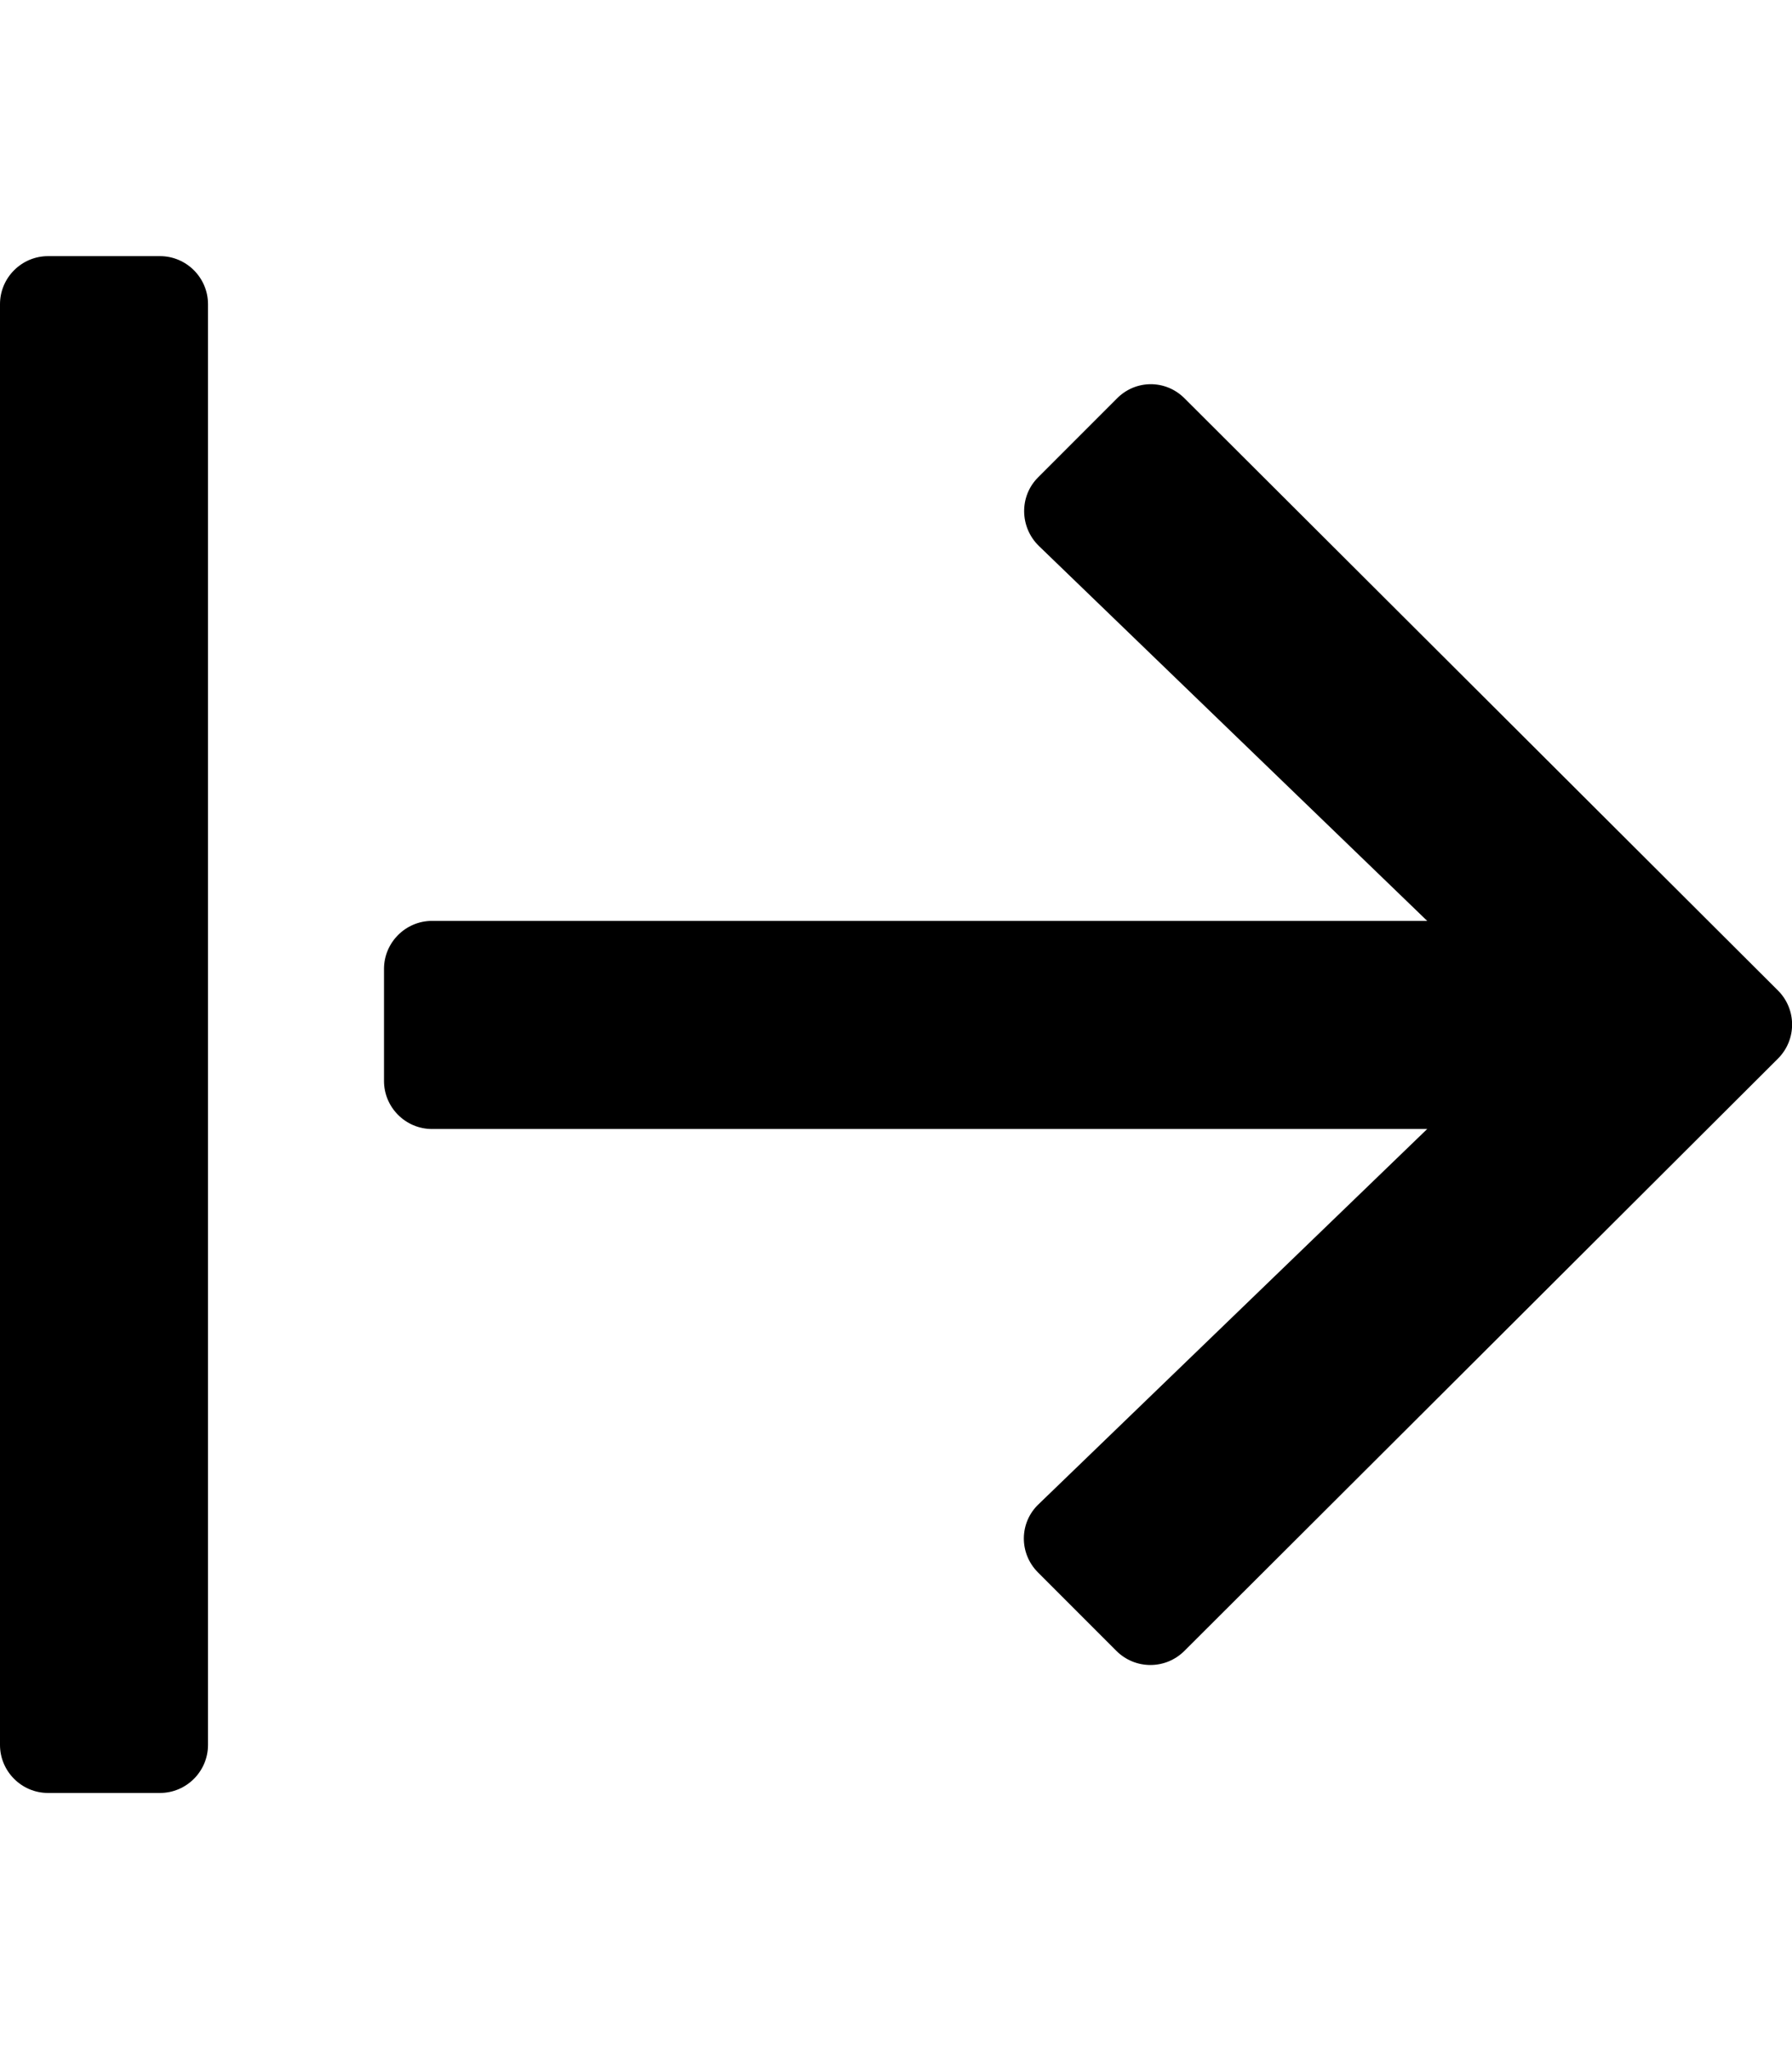 <svg xmlns="http://www.w3.org/2000/svg" viewBox="0 0 448 512"><path d="M296.1 99.5l148.4 148c4.7 4.7 4.7 12.3 0 17l-148.4 148c-4.7 4.7-12.3 4.7-17 0l-19.6-19.6c-4.8-4.8-4.7-12.5.2-17.1l97.1-93.7H108c-6.6 0-12-5.4-12-12v-28c0-6.6 5.4-12 12-12h248.8l-97.1-93.7c-4.8-4.7-4.9-12.4-.2-17.1l19.6-19.6c4.7-4.9 12.3-4.9 17-.2zM52 436V76c0-6.6-5.4-12-12-12H12C5.4 64 0 69.4 0 76v360c0 6.6 5.4 12 12 12h28c6.6 0 12-5.4 12-12z"/></svg>
<!--
Font Awesome Pro 5.2.0 by @fontawesome - https://fontawesome.com
License - https://fontawesome.com/license (Commercial License)
-->